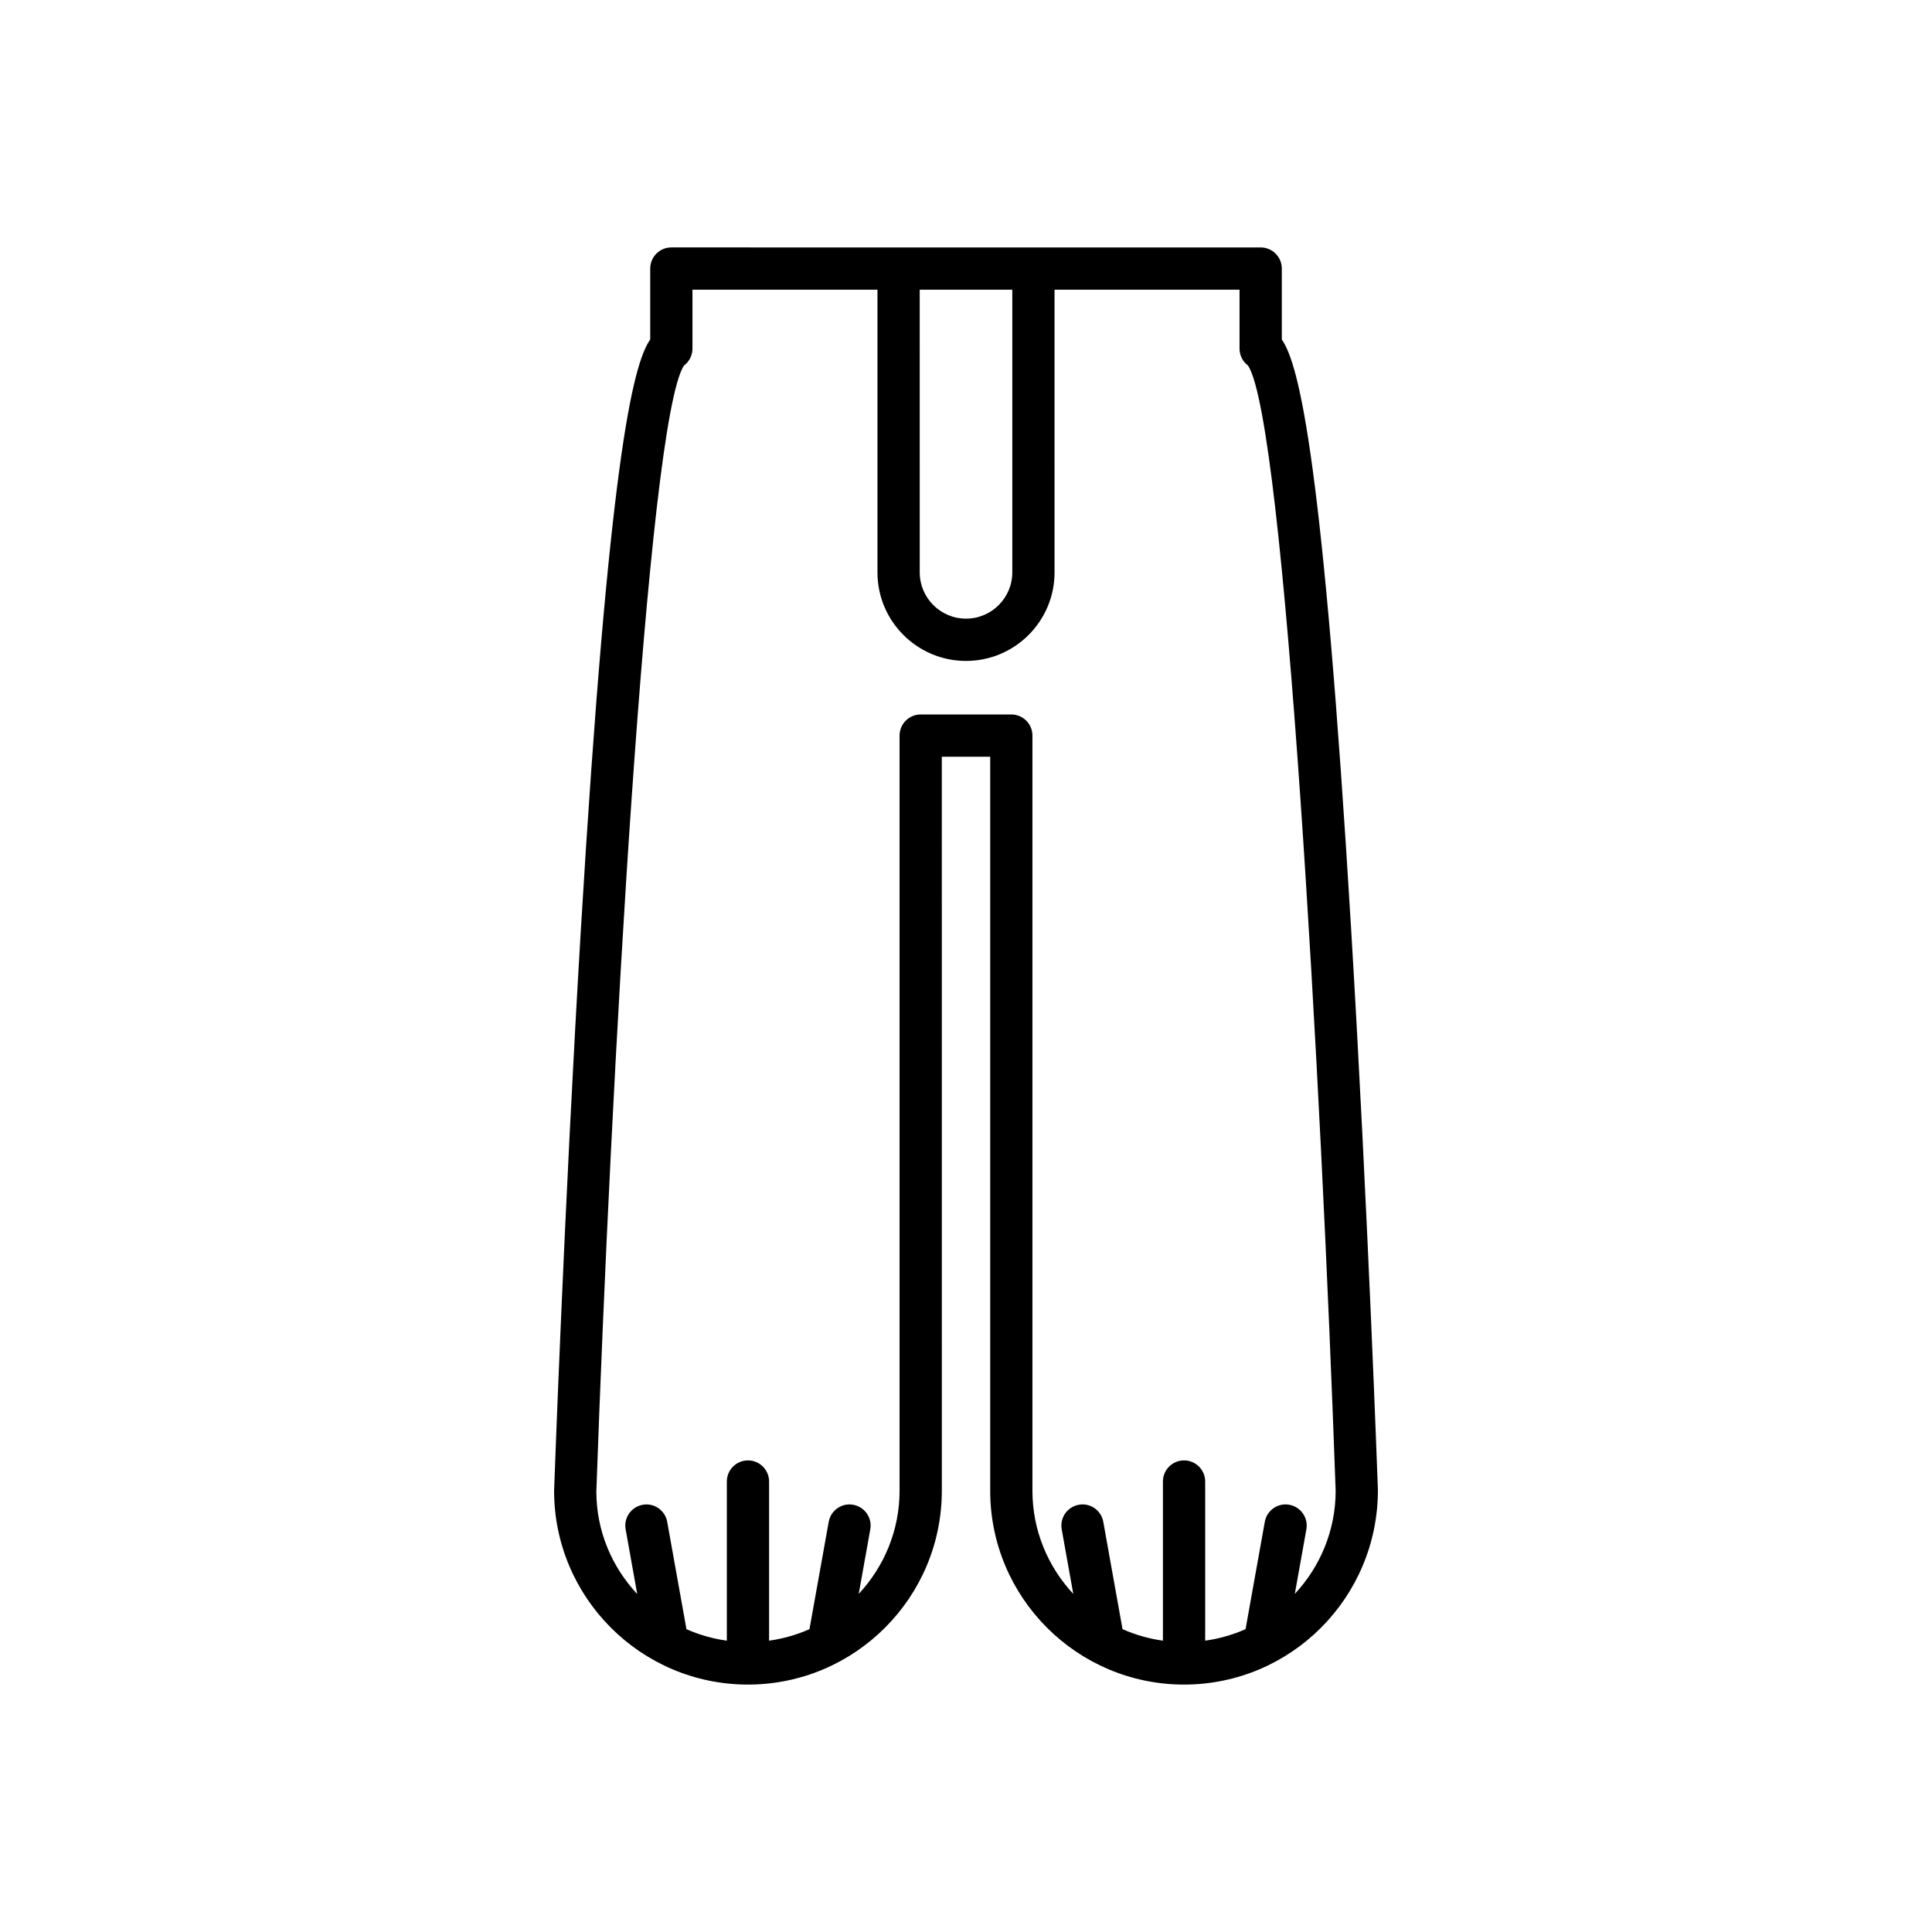 <?xml version="1.0" encoding="UTF-8"?>
<!-- Uploaded to: ICON Repo, www.iconrepo.com, Generator: ICON Repo Mixer Tools -->
<svg fill="#000000" width="800px" height="800px" version="1.1" viewBox="144 144 512 512" xmlns="http://www.w3.org/2000/svg">
 <path d="m457.79 590.43c28.328 0 51.375-23.043 51.371-51.566-0.027-0.738-2.66-74.715-7.098-148.66-7.406-123.34-13.66-149.46-18.371-156.23v-18.801c0-3.094-2.508-5.598-5.598-5.598l-156.18-0.004c-3.09 0-5.598 2.504-5.598 5.598v18.801c-4.711 6.773-10.965 32.887-18.371 156.23-4.438 73.945-7.07 147.92-7.102 148.86 0 28.328 23.043 51.371 51.375 51.371 28.328 0 51.375-23.043 51.375-51.371l-0.004-194.52h12.824v194.52c0 28.328 23.047 51.371 51.375 51.371zm-70.055-369.66h24.535v74.914c0 6.762-5.504 12.266-12.266 12.266-6.766 0-12.266-5.504-12.266-12.266zm0.258 112.57c-3.09 0-5.598 2.504-5.598 5.598v200.12c0 10.566-4.133 20.164-10.824 27.344l3.066-17.121c0.543-3.047-1.48-5.953-4.523-6.5-3.043-0.559-5.949 1.48-6.496 4.519l-5.098 28.441c-3.352 1.496-6.945 2.527-10.703 3.055v-42.176c0-3.094-2.508-5.598-5.598-5.598s-5.598 2.504-5.598 5.598v42.176c-3.758-0.527-7.352-1.555-10.703-3.047l-5.098-28.445c-0.547-3.039-3.473-5.086-6.496-4.519-3.047 0.547-5.066 3.453-4.523 6.5l3.074 17.156c-6.699-7.156-10.832-16.707-10.836-27.184 3.805-107.79 13.449-283.32 23.207-298.37 1.41-1.043 2.266-2.707 2.266-4.5v-15.613h49.027v74.914c0 12.941 10.527 23.465 23.465 23.465s23.465-10.523 23.465-23.465l-0.004-74.914h49.027v15.613c0 1.793 0.855 3.453 2.266 4.5 9.762 15.047 19.406 190.58 23.207 298.17 0 10.566-4.133 20.164-10.824 27.344l3.066-17.121c0.543-3.047-1.48-5.953-4.523-6.5-3.047-0.559-5.953 1.48-6.496 4.519l-5.098 28.441c-3.352 1.496-6.945 2.527-10.703 3.055v-42.176c0-3.094-2.508-5.598-5.598-5.598s-5.598 2.504-5.598 5.598v42.176c-3.758-0.527-7.352-1.559-10.707-3.055l-5.098-28.441c-0.547-3.039-3.445-5.09-6.496-4.519-3.047 0.547-5.066 3.453-4.523 6.5l3.066 17.121c-6.691-7.18-10.824-16.777-10.824-27.344v-200.12c0-3.094-2.508-5.598-5.598-5.598z"/>
</svg>
